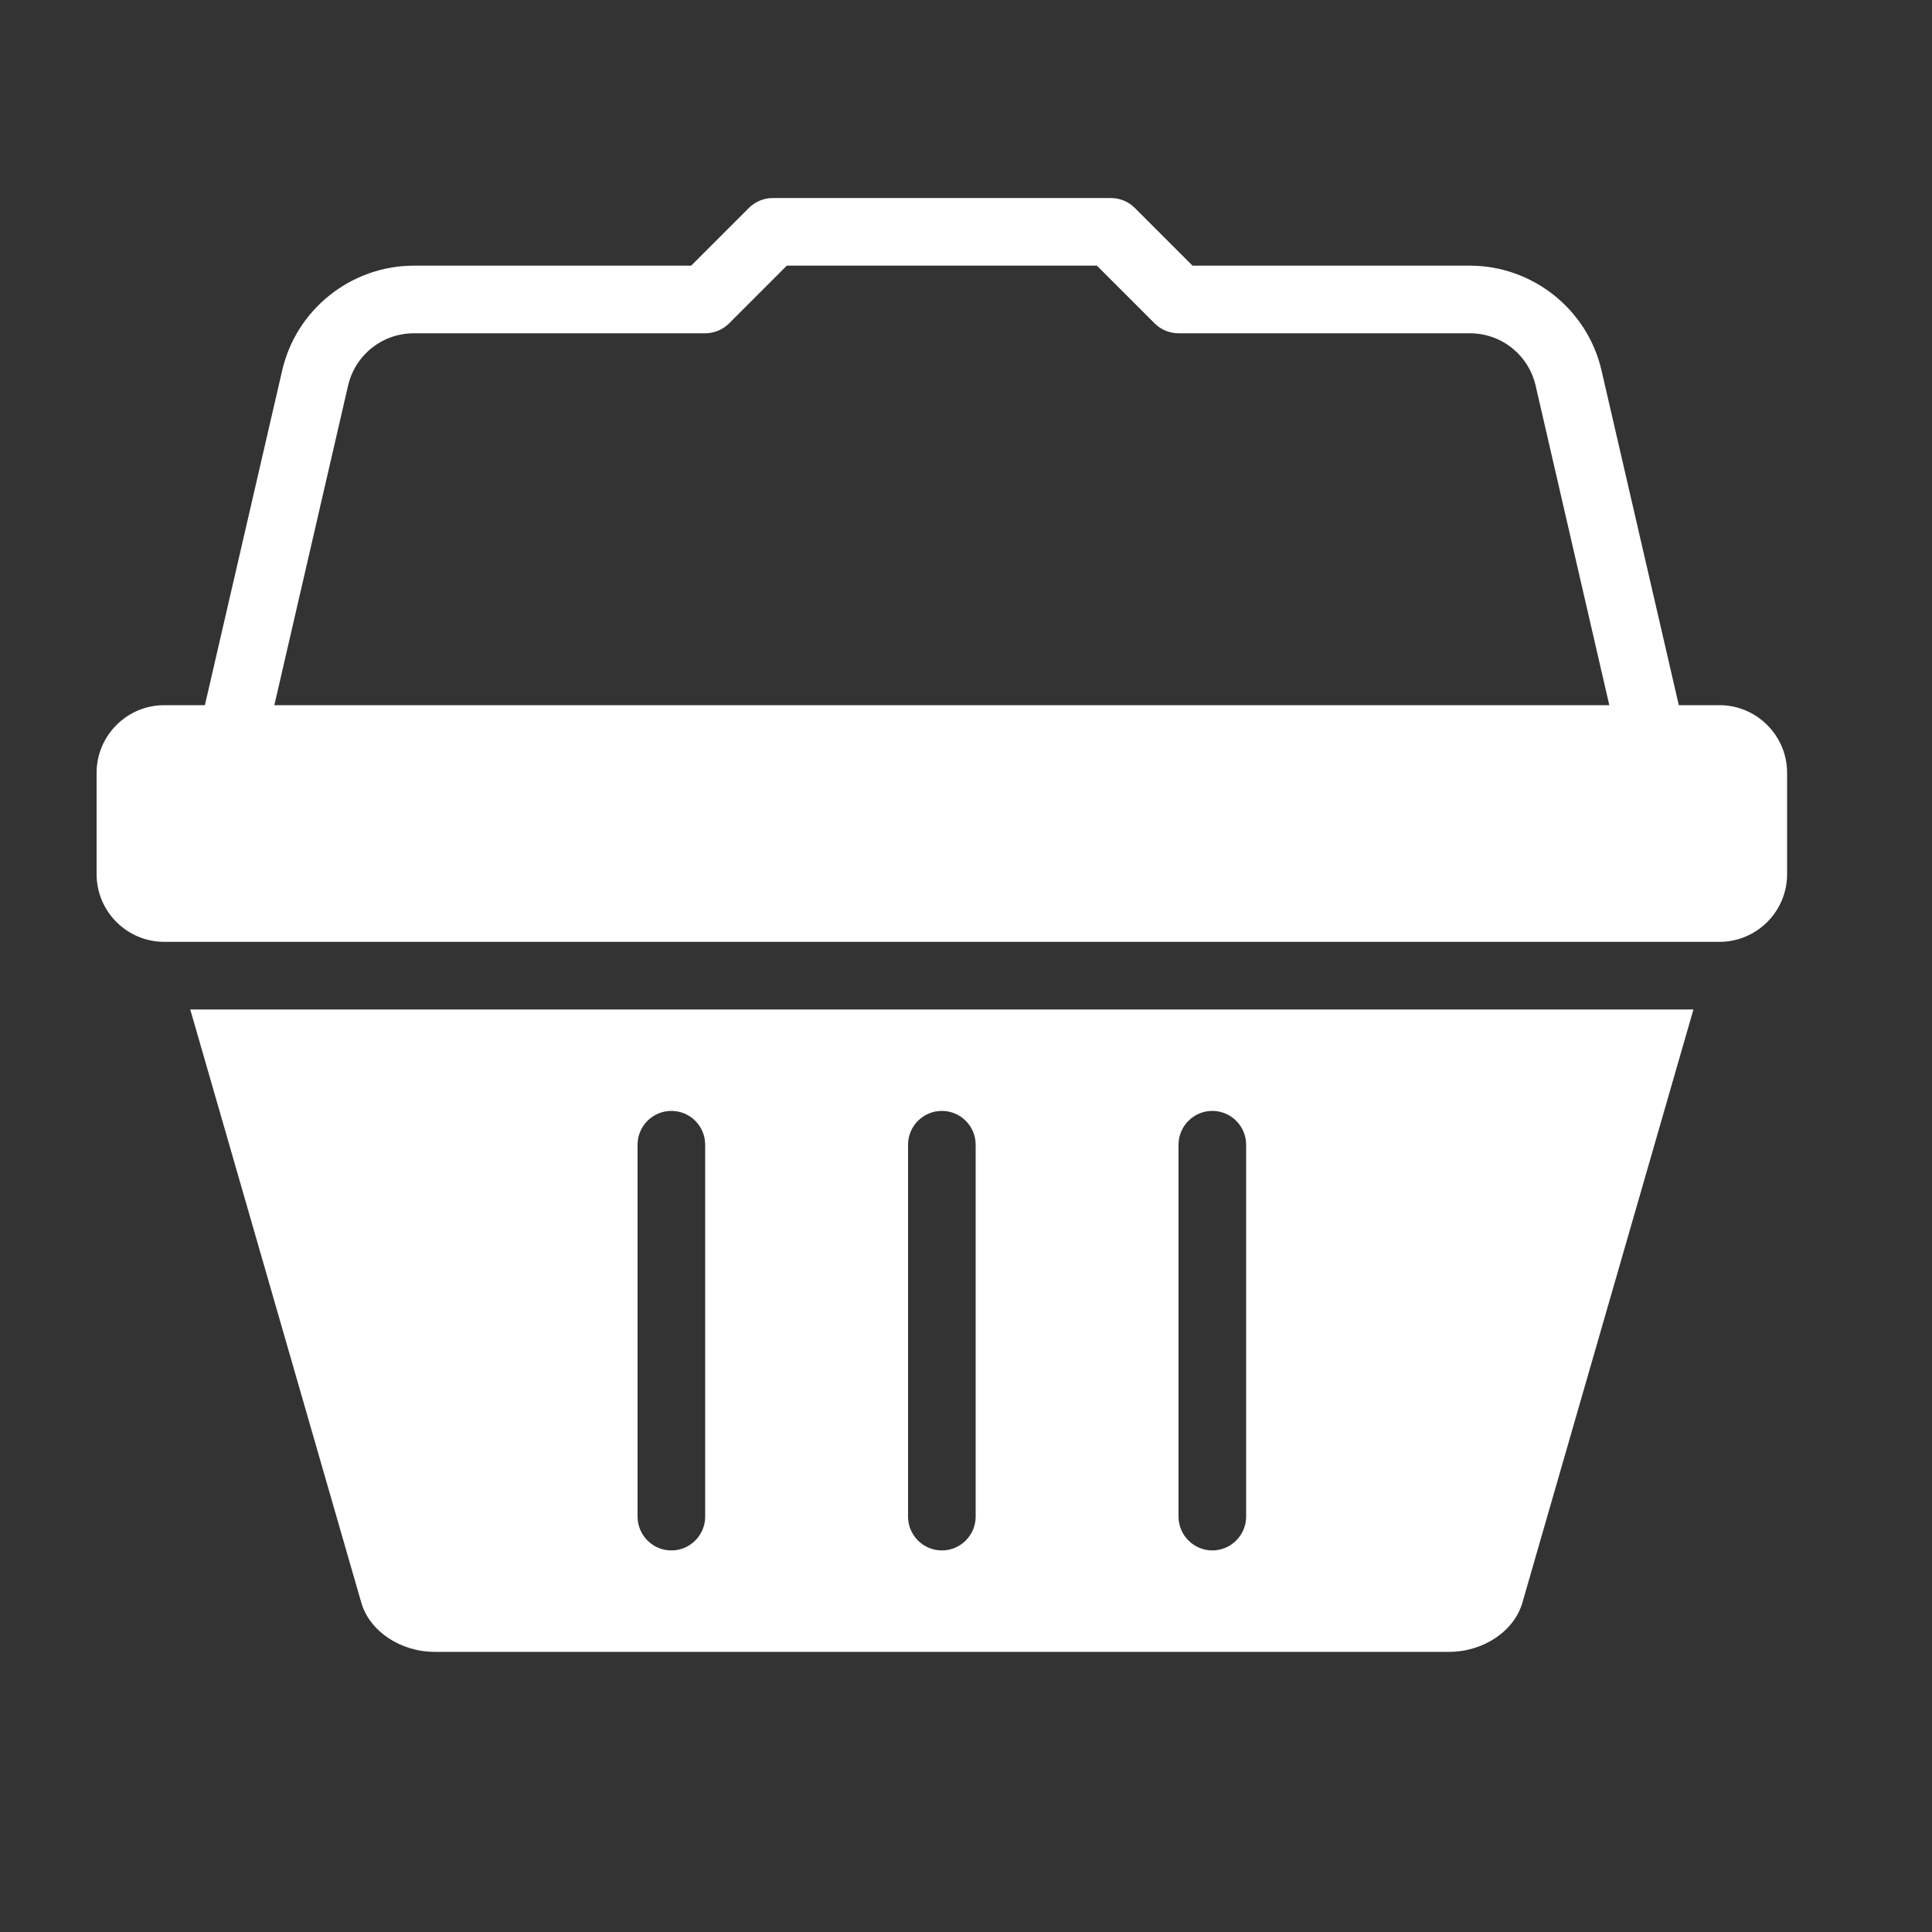 <svg width="40" height="40" viewBox="0 0 40 40" fill="none" xmlns="http://www.w3.org/2000/svg">
<rect x="0" y="0" width="40" height="40" fill="#333333" stroke="none"/>
<g clip-path="url(#clip0_2_62)">
<path d="M16 4.1C15.814 4.1 15.636 4.174 15.505 4.305L14.31 5.5H8.571C7.272 5.5 6.134 6.402 5.842 7.671L4.242 14.6H3.4C2.629 14.6 2 15.229 2 16V18.1C2 18.871 2.629 19.5 3.4 19.5H35.6C36.371 19.5 37 18.871 37 18.1V16C37 15.229 36.371 14.6 35.6 14.6H34.758L33.158 7.671C32.866 6.402 31.728 5.5 30.429 5.5H24.69L23.495 4.305C23.364 4.174 23.186 4.1 23 4.1H16ZM16.29 5.5H22.71L23.905 6.695C24.036 6.826 24.214 6.9 24.4 6.9H30.429C31.085 6.9 31.646 7.346 31.794 7.986L33.319 14.6H5.68L7.206 7.986C7.354 7.348 7.914 6.9 8.571 6.9H14.6C14.786 6.9 14.964 6.826 15.095 6.695L16.29 5.5ZM3.939 20.9L7.48 33.18C7.649 33.771 8.289 34.2 9 34.2H30C30.711 34.2 31.351 33.771 31.52 33.18L35.061 20.9H3.939ZM13.9 23C14.286 23 14.6 23.314 14.6 23.7V31.4C14.6 31.785 14.286 32.1 13.9 32.1C13.514 32.1 13.2 31.785 13.2 31.4V23.7C13.2 23.314 13.514 23 13.9 23ZM19.5 23C19.886 23 20.2 23.314 20.2 23.7V31.4C20.2 31.785 19.886 32.1 19.5 32.1C19.114 32.1 18.8 31.785 18.8 31.4V23.7C18.8 23.314 19.114 23 19.5 23ZM25.1 23C25.485 23 25.8 23.314 25.8 23.7V31.4C25.8 31.785 25.485 32.1 25.1 32.1C24.715 32.1 24.4 31.785 24.4 31.4V23.7C24.4 23.314 24.715 23 25.1 23Z" fill="white"/>
</g>
<defs>
<clipPath id="clip0_2_62">
<rect width="35" height="35" fill="white" transform="translate(2 2)"/>
</clipPath>
</defs>
</svg>
